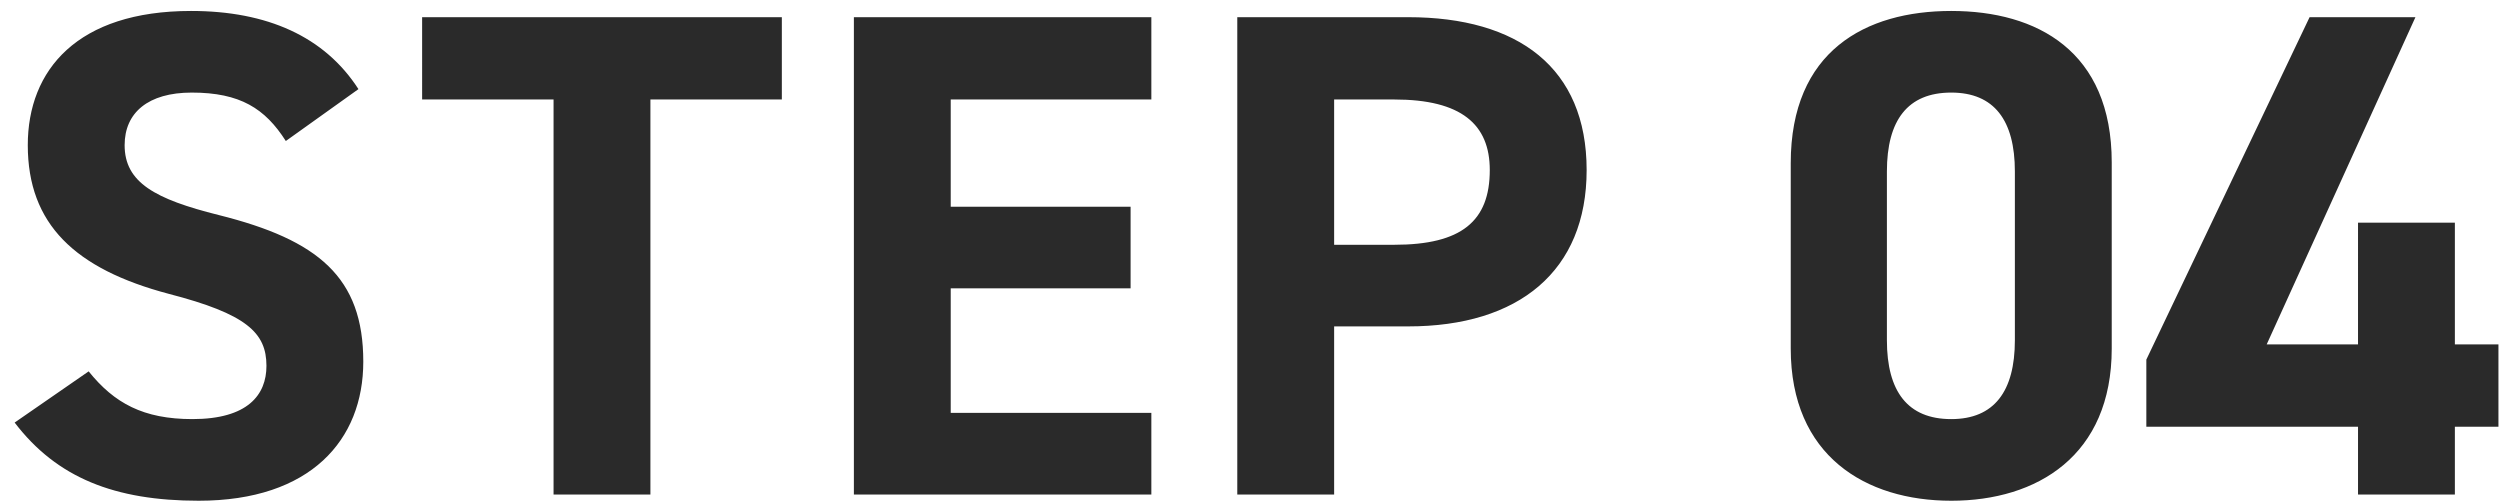 <svg xmlns="http://www.w3.org/2000/svg" width="159" height="32"><path fill-rule="evenodd" fill="#2A2A2A" d="M156.13 27.139v4.312h-6.16v-4.312h-13.463v-4.268L146.89 1.093h6.732l-9.46 20.81h5.808V14.16h6.16v7.743h2.771v5.236h-2.771zm-32.031 4.708c-5.456 0-10.208-2.86-10.208-9.68V10.376c0-7.127 4.752-9.679 10.208-9.679 5.455 0 10.207 2.552 10.207 9.635v11.835c0 6.82-4.752 9.68-10.207 9.68zm4.047-20.943c0-3.256-1.32-5.016-4.047-5.016-2.772 0-4.092 1.76-4.092 5.016v10.735c0 3.256 1.32 5.016 4.092 5.016 2.727 0 4.047-1.76 4.047-5.016V10.904zm-38.587 9.855h-4.708v10.692h-6.16V1.093h10.868c6.995 0 11.351 3.211 11.351 9.723 0 6.424-4.312 9.943-11.351 9.943zm-.88-14.431h-3.828v9.24h3.828c4.267 0 6.071-1.496 6.071-4.752 0-2.904-1.804-4.488-6.071-4.488zM54.307 1.093h18.919v5.235h-12.76v6.82h11.44v5.191h-11.44v7.92h12.76v5.192H54.307V1.093zM41.366 31.451h-6.16V6.328h-8.359V1.093h22.878v5.235h-8.359v25.123zm-18.261-8.448c0 4.972-3.343 8.844-10.471 8.844-5.324 0-9.019-1.452-11.703-4.972l4.708-3.256c1.627 2.024 3.475 3.036 6.599 3.036 3.52 0 4.708-1.54 4.708-3.388 0-2.112-1.276-3.3-6.204-4.576-5.983-1.583-8.975-4.443-8.975-9.459C1.767 4.436 4.935.697 12.15.697c4.84 0 8.492 1.628 10.647 4.971l-4.619 3.3c-1.32-2.068-2.904-3.08-5.984-3.08-2.772 0-4.268 1.276-4.268 3.344 0 2.376 1.936 3.432 5.984 4.444 6.336 1.584 9.195 3.96 9.195 9.327z"/></svg>